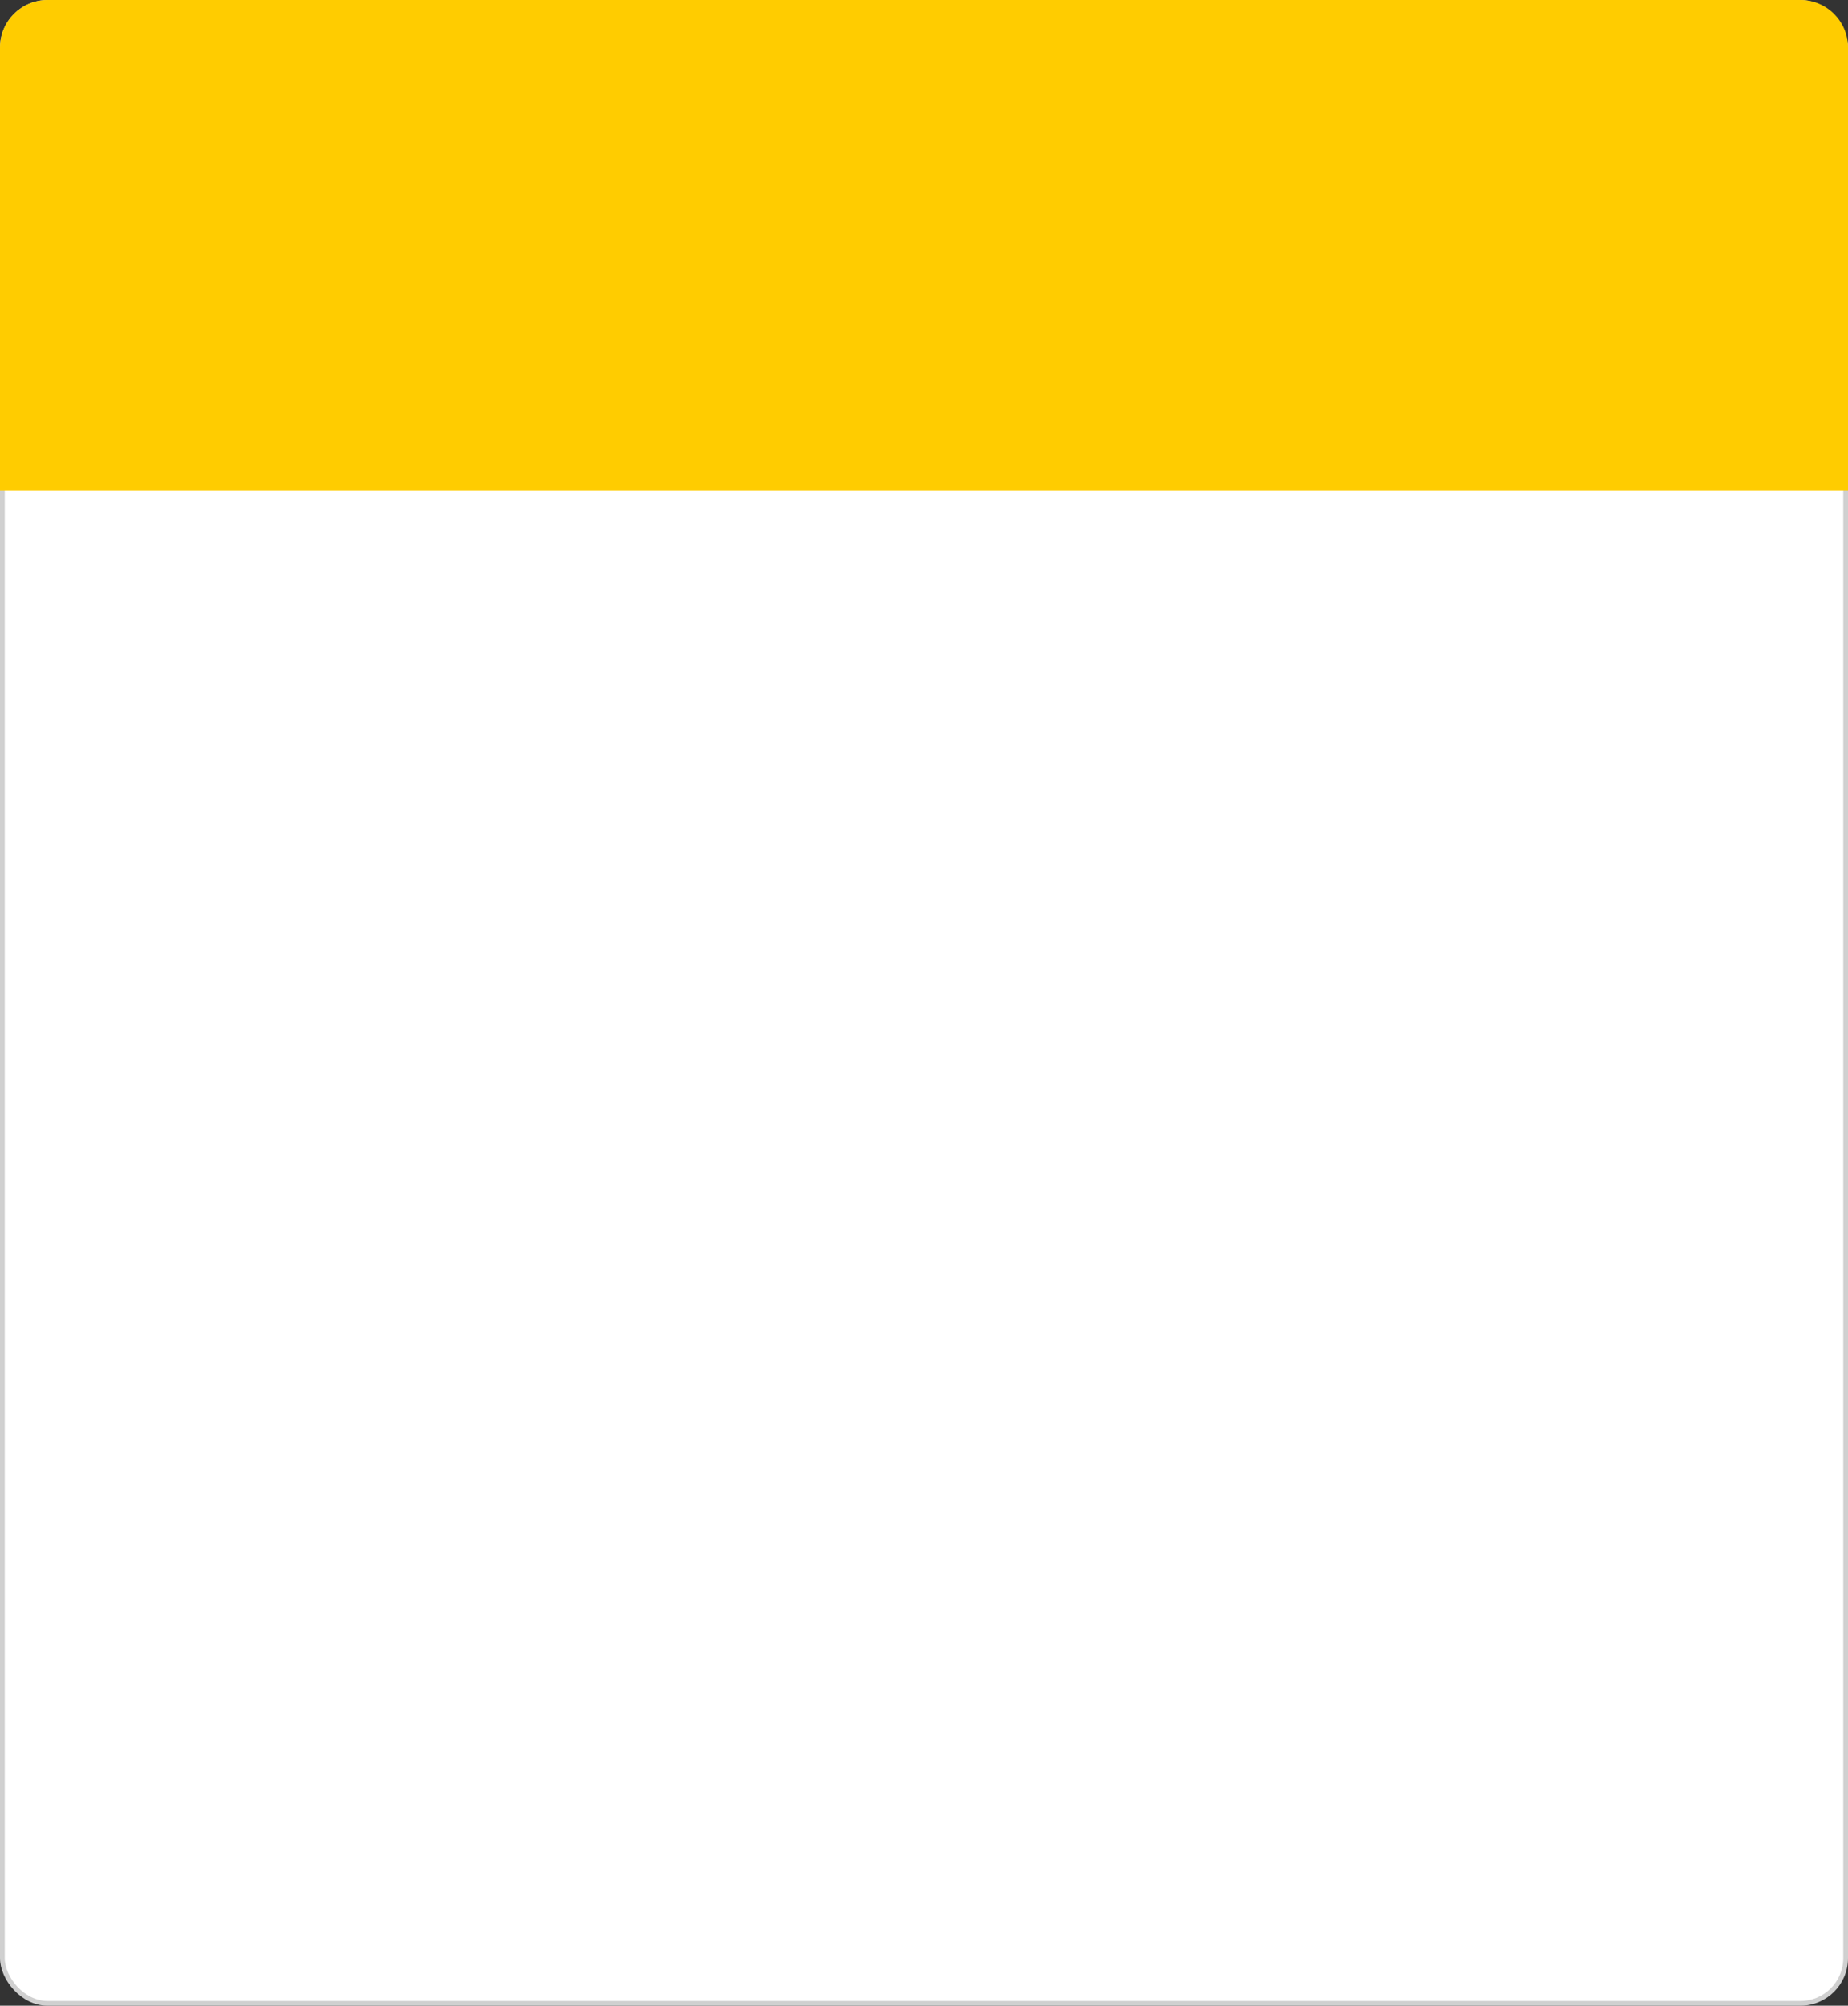 <?xml version="1.0" encoding="UTF-8"?> <svg xmlns="http://www.w3.org/2000/svg" width="388" height="421" viewBox="0 0 388 421" fill="none"><rect x="0" y="0" width="388" height="421" fill="#333333" stroke="none"/> <rect x="0.5" y="0.5" width="387" height="420" rx="9.5" fill="white" stroke="#D0D0D0"></rect> <path d="M0 10C0 4.477 4.477 0 10 0H378C383.523 0 388 4.477 388 10V103H0V10Z" fill="#FFCC00"></path> </svg> 
